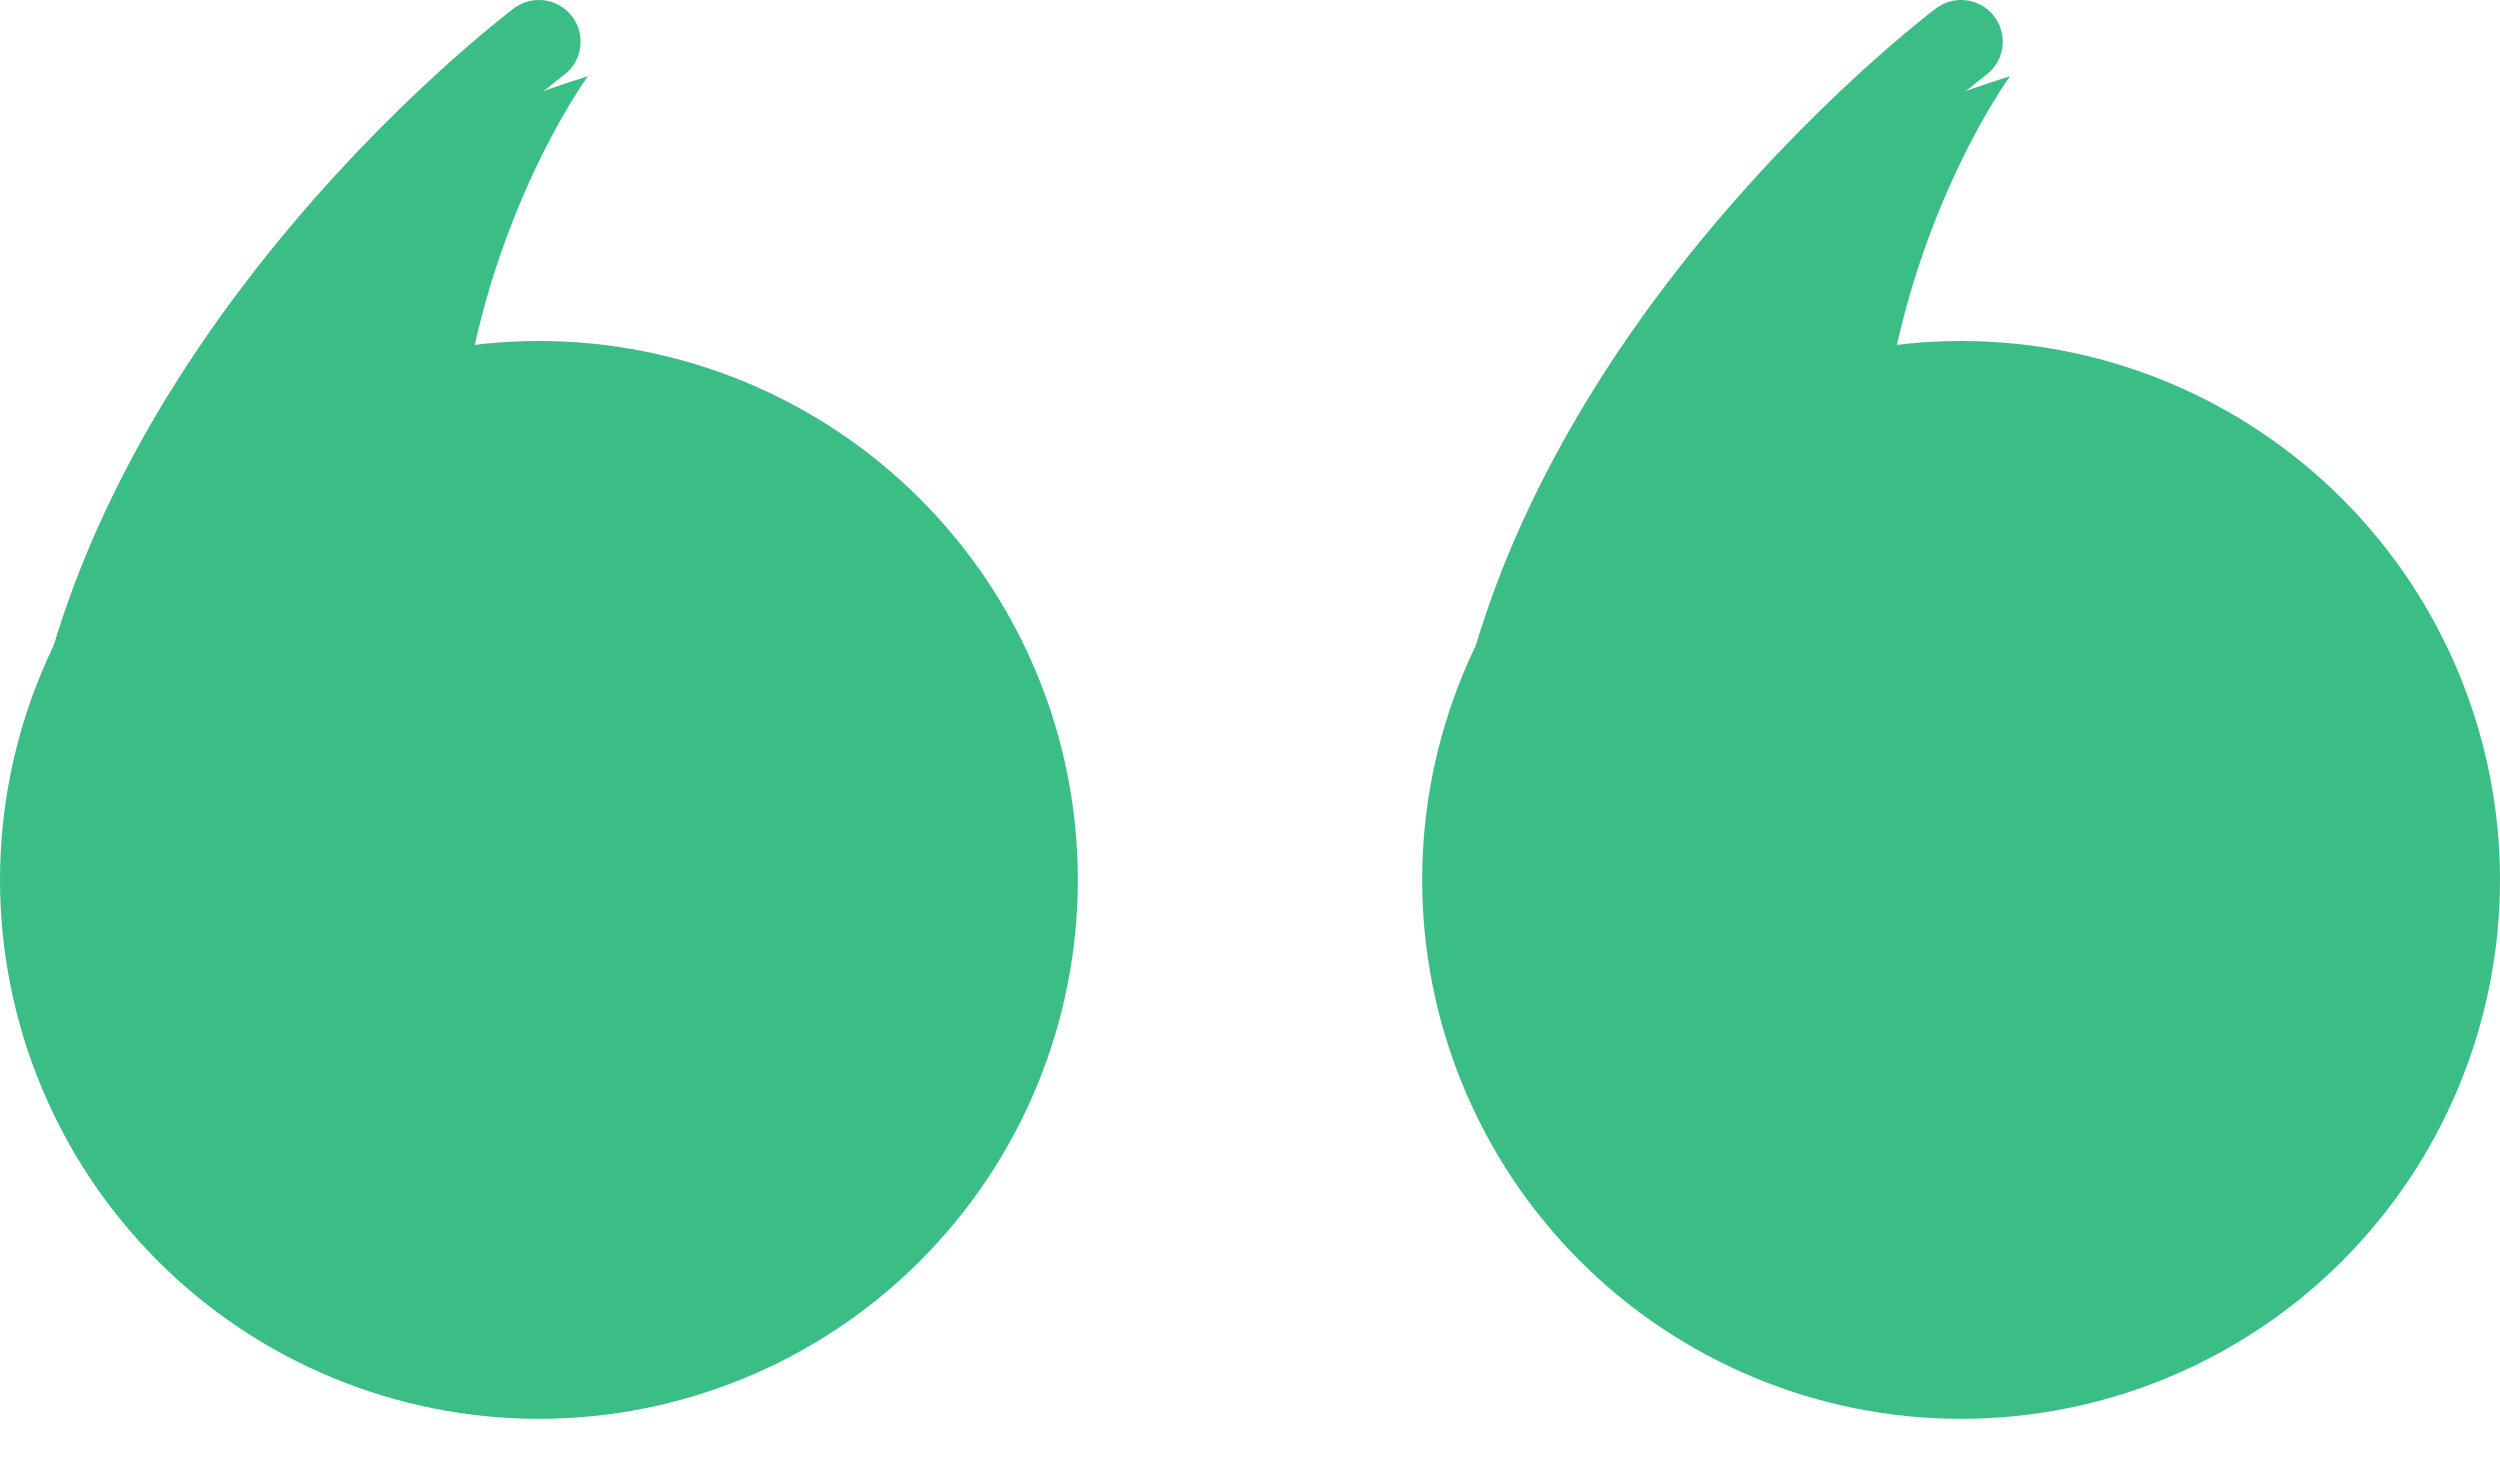 <svg width="60" height="35" viewBox="0 0 60 35" fill="none" xmlns="http://www.w3.org/2000/svg">
<g clip-path="url(#clip0_3049_1334)">
<path d="M47.065 1C47.065 1 35.568 9.623 35.568 21.12" stroke="#3BBE86" stroke-width="2" stroke-miterlimit="10" stroke-linecap="round" stroke-linejoin="round"/>
<path d="M47.066 34.052C48.764 34.052 50.446 33.717 52.016 33.067C53.585 32.417 55.011 31.465 56.212 30.264C57.413 29.062 58.365 27.637 59.015 26.067C59.665 24.498 60 22.816 60 21.118C60 19.419 59.665 17.737 59.015 16.168C58.365 14.599 57.413 13.173 56.212 11.972C55.011 10.771 53.585 9.818 52.016 9.168C50.446 8.518 48.764 8.184 47.066 8.184C45.367 8.184 43.685 8.518 42.116 9.168C40.547 9.818 39.121 10.771 37.92 11.972C36.719 13.173 35.766 14.599 35.116 16.168C34.466 17.737 34.132 19.419 34.132 21.118C34.132 22.816 34.466 24.498 35.116 26.067C35.766 27.637 36.719 29.062 37.92 30.264C39.121 31.465 40.547 32.417 42.116 33.067C43.685 33.717 45.367 34.052 47.066 34.052Z" fill="#3BBE86"/>
<path d="M48.243 1.828C48.243 1.828 45.537 5.51 45.106 11.06H38.52C38.52 11.06 40.096 7.273 42.058 5.366C44.018 3.459 45.75 2.611 48.243 1.828Z" fill="#3BBE86"/>
<path d="M12.934 1C12.934 1 1.438 9.623 1.438 21.12" stroke="#3BBE86" stroke-width="2" stroke-miterlimit="10" stroke-linecap="round" stroke-linejoin="round"/>
<path d="M12.934 34.052C14.633 34.052 16.315 33.717 17.884 33.067C19.453 32.417 20.879 31.465 22.08 30.264C23.281 29.062 24.234 27.637 24.884 26.067C25.534 24.498 25.868 22.816 25.868 21.118C25.868 19.419 25.534 17.737 24.884 16.168C24.234 14.599 23.281 13.173 22.08 11.972C20.879 10.771 19.453 9.818 17.884 9.168C16.315 8.518 14.633 8.184 12.934 8.184C11.236 8.184 9.554 8.518 7.984 9.168C6.415 9.818 4.989 10.771 3.788 11.972C2.587 13.173 1.635 14.599 0.985 16.168C0.335 17.737 0 19.419 0 21.118C0 22.816 0.335 24.498 0.985 26.067C1.635 27.637 2.587 29.062 3.788 30.264C4.989 31.465 6.415 32.417 7.984 33.067C9.554 33.717 11.236 34.052 12.934 34.052Z" fill="#3BBE86"/>
<path d="M14.111 1.828C14.111 1.828 11.405 5.51 10.974 11.06H4.388C4.388 11.06 5.964 7.273 7.926 5.366C9.886 3.459 11.618 2.611 14.111 1.828Z" fill="#3BBE86"/>
</g>
<defs>
<clipPath id="clip0_3049_1334">
<rect width="60" height="35" fill="white"/>
</clipPath>
</defs>
</svg>

